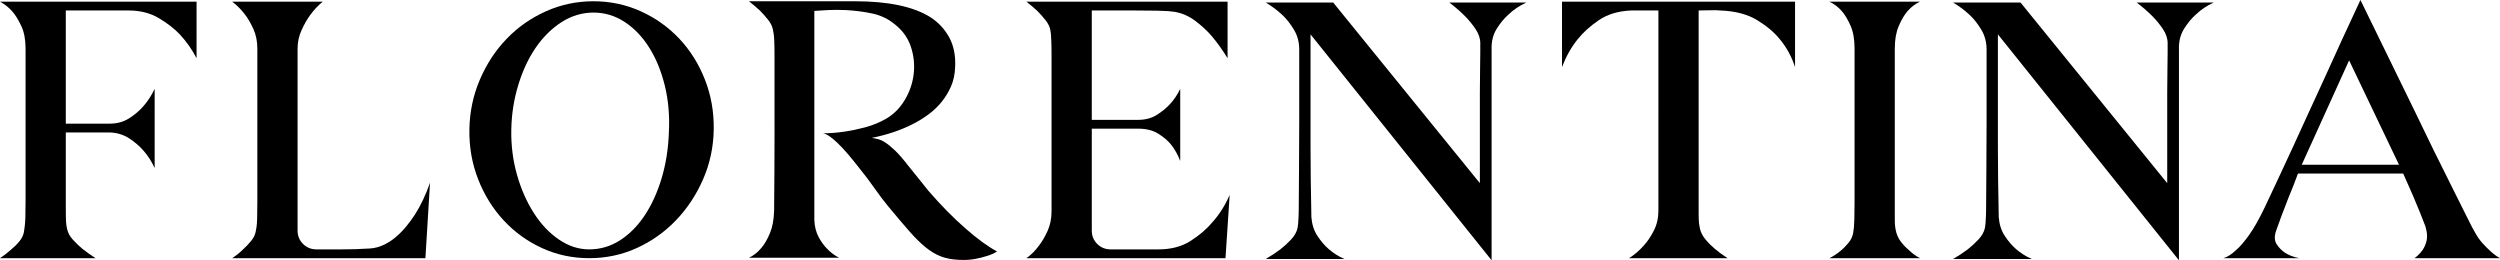 <svg viewBox="0 0 1192.98 124.2" xmlns="http://www.w3.org/2000/svg" id="Capa_2"><defs><style>.cls-1{fill:#000;stroke-width:0px;}</style></defs><g id="Capa_1-2"><path d="M93.8.8v27c-2.13-4.13-4.8-7.93-8-11.4-2.67-2.8-6.03-5.4-10.1-7.8-4.07-2.4-8.83-3.6-14.3-3.6h-30v54h21c3.47,0,6.53-.84,9.2-2.53,2.67-1.69,4.93-3.61,6.8-5.77,2.13-2.43,3.93-5.19,5.4-8.3v37.8c-1.47-3.2-3.27-6-5.4-8.4-1.87-2.13-4.13-4.07-6.8-5.8-2.67-1.73-5.73-2.67-9.2-2.8h-21v35.5c0,3.13.03,5.4.1,6.8.07,1.4.23,2.63.5,3.7.4,1.87,1.33,3.6,2.8,5.2,1.46,1.6,3,3.07,4.6,4.4,1.87,1.47,3.93,2.93,6.2,4.4H0c2-1.33,3.8-2.73,5.4-4.2,1.47-1.2,2.77-2.5,3.9-3.9,1.13-1.4,1.83-2.83,2.1-4.3.13-.93.27-1.87.4-2.8.13-.93.23-2.33.3-4.2.07-1.87.1-4.53.1-8V23.2c0-4.27-.67-7.83-2-10.7-1.33-2.87-2.73-5.17-4.2-6.9C4.27,3.6,2.27,2,0,.8h93.8Z" class="cls-1"></path><path d="M142,110c0,2.53.87,4.67,2.6,6.4,1.73,1.73,3.87,2.6,6.4,2.6h12c2.93,0,5.23-.03,6.9-.1,1.67-.07,2.93-.13,3.8-.2.87-.07,1.7-.1,2.5-.1,2.4-.13,4.67-.7,6.8-1.7,2.13-1,4.1-2.27,5.9-3.8,1.8-1.53,3.47-3.23,5-5.1,1.53-1.87,2.9-3.73,4.1-5.6,2.8-4.4,5.2-9.47,7.2-15.2l-2.2,36h-92.2c2-1.33,3.73-2.73,5.2-4.2,1.33-1.2,2.6-2.53,3.8-4,1.2-1.47,1.93-2.93,2.2-4.4.13-.67.27-1.4.4-2.2.13-.8.23-2.13.3-4,.07-1.87.1-4.57.1-8.1V23.2c0-3.47-.63-6.6-1.9-9.4-1.27-2.8-2.63-5.13-4.1-7-1.73-2.27-3.73-4.27-6-6h43.2c-2.27,1.87-4.27,4-6,6.4-1.47,2-2.83,4.4-4.1,7.2-1.27,2.8-1.9,5.73-1.9,8.8v86.8Z" class="cls-1"></path><path d="M283.19.6c8,0,15.53,1.6,22.6,4.8,7.07,3.2,13.2,7.57,18.4,13.1,5.2,5.53,9.27,12.03,12.2,19.5,2.93,7.47,4.33,15.4,4.2,23.8-.13,8.4-1.83,16.33-5.1,23.8-3.27,7.47-7.6,14-13,19.6-5.4,5.6-11.63,10-18.7,13.2-7.07,3.2-14.6,4.8-22.6,4.8s-15.5-1.6-22.5-4.8c-7-3.2-13.1-7.6-18.3-13.2-5.2-5.6-9.27-12.13-12.2-19.6-2.93-7.47-4.33-15.4-4.2-23.8.13-8.4,1.8-16.33,5-23.8,3.2-7.47,7.47-13.97,12.8-19.5,5.33-5.53,11.57-9.9,18.7-13.1,7.13-3.2,14.7-4.8,22.7-4.8ZM281.19,119c5.33,0,10.27-1.47,14.8-4.41,4.53-2.94,8.47-6.95,11.8-12.02,3.33-5.08,6-10.99,8-17.73s3.13-13.99,3.4-21.74c.4-8.01-.27-15.49-2-22.44-1.73-6.94-4.23-12.99-7.5-18.13-3.27-5.14-7.17-9.18-11.7-12.12-4.53-2.94-9.47-4.41-14.8-4.41s-10.57,1.54-15.3,4.61c-4.73,3.07-8.83,7.15-12.3,12.22-3.47,5.07-6.23,11.02-8.3,17.83-2.07,6.81-3.17,13.89-3.3,21.24-.13,7.48.77,14.62,2.7,21.44,1.93,6.81,4.6,12.89,8,18.23,3.4,5.34,7.4,9.58,12,12.72,4.6,3.14,9.43,4.71,14.5,4.71Z" class="cls-1"></path><path d="M415.99,65.8c.93.13,1.93.33,3,.6,1.07.27,2.27.83,3.6,1.7,1.33.87,2.87,2.13,4.6,3.8,1.73,1.67,3.73,3.97,6,6.9,2,2.54,3.93,4.93,5.8,7.2,1.87,2.27,3.2,3.93,4,5,6,6.93,11.9,12.93,17.7,18,5.8,5.07,10.83,8.73,15.1,11-1.47.93-3.13,1.67-5,2.2-1.6.53-3.5,1-5.7,1.4-2.2.4-4.63.53-7.3.4-3.33-.13-6.23-.67-8.7-1.6-2.47-.93-4.93-2.4-7.4-4.4-2.47-2-5.1-4.6-7.9-7.8s-6.13-7.13-10-11.8c-2-2.4-4.17-5.27-6.5-8.6-2.33-3.33-4.7-6.46-7.1-9.4-8.13-10.53-13.93-16.13-17.4-16.8,3.33,0,6.73-.27,10.2-.8,2.93-.4,6.17-1.07,9.7-2,3.53-.93,6.83-2.27,9.9-4,3.73-2.13,6.77-5.13,9.1-9,2.33-3.87,3.77-8,4.3-12.4.53-4.4.1-8.73-1.3-13-1.4-4.27-3.97-7.87-7.7-10.8-3.07-2.53-6.57-4.23-10.5-5.1-3.93-.87-8.23-1.43-12.9-1.7-3.07-.13-5.87-.13-8.4,0-2.53.13-4.73.27-6.6.4v99.8c.13,3.07.8,5.73,2,8,1.2,2.27,2.53,4.13,4,5.6,1.6,1.73,3.53,3.2,5.8,4.4h-43c2.27-1.07,4.27-2.67,6-4.8,1.47-1.73,2.8-4.03,4-6.9,1.2-2.87,1.87-6.43,2-10.7.13-13.73.2-25.33.2-34.8V27.8c0-3.47-.03-6.1-.1-7.9-.07-1.8-.17-3.07-.3-3.8-.13-.73-.27-1.43-.4-2.1-.27-1.47-1.03-3-2.3-4.6-1.27-1.6-2.57-3.07-3.9-4.4-1.6-1.47-3.33-2.93-5.2-4.4h50.6c15.87,0,27.87,2.53,36,7.6,3.87,2.53,6.87,5.77,9,9.7,2.13,3.93,3.07,8.63,2.8,14.1-.13,3.47-.8,6.57-2,9.3-1.2,2.73-2.73,5.23-4.6,7.5-1.87,2.27-4,4.27-6.4,6-2.4,1.73-4.8,3.2-7.2,4.4-5.73,2.93-12.27,5.13-19.6,6.6Z" class="cls-1"></path><path d="M585.79.8v27c-2.27-3.73-4.73-7.2-7.4-10.4-2.27-2.67-4.97-5.17-8.1-7.5-3.13-2.33-6.5-3.77-10.1-4.3-.93-.13-1.87-.23-2.8-.3-.93-.07-2.67-.13-5.2-.2-2.53-.07-6.2-.1-11-.1h-20.2v52.2h22c3.47,0,6.43-.77,8.9-2.3,2.46-1.53,4.57-3.23,6.3-5.1,2-2.13,3.67-4.6,5-7.4v34.4c-1.07-2.8-2.47-5.33-4.2-7.6-1.47-1.87-3.5-3.63-6.1-5.3-2.6-1.67-5.83-2.5-9.7-2.5h-22.2v48.63c0,2.53.87,4.65,2.6,6.38,1.73,1.73,3.87,2.59,6.4,2.59h22.8c6,0,11.1-1.33,15.3-4,4.2-2.67,7.7-5.67,10.5-9,3.33-3.73,6.07-8.07,8.2-13l-2,30.2h-95c2.27-1.6,4.27-3.6,6-6,1.47-1.87,2.83-4.2,4.1-7,1.27-2.8,1.9-5.93,1.9-9.4V27.8c0-3.47-.03-6.1-.1-7.9-.07-1.8-.13-3.03-.2-3.7-.07-.67-.17-1.33-.3-2-.27-1.47-1.03-3-2.3-4.6-1.27-1.6-2.57-3.07-3.9-4.4-1.6-1.47-3.33-2.93-5.2-4.4h96Z" class="cls-1"></path><path d="M728.38,1.2c-3.2,1.47-6,3.33-8.4,5.6-2.13,1.87-4.07,4.2-5.8,7-1.73,2.8-2.53,6.07-2.4,9.8v100.6l-86.4-107.8v53.8c0,5.6.03,10.73.1,15.4.07,4.67.13,8.6.2,11.8.07,3.2.1,5.27.1,6.2.27,3.47,1.23,6.47,2.9,9,1.67,2.53,3.43,4.6,5.3,6.2,2.27,2,4.8,3.6,7.6,4.8h-37.6c2.53-1.47,4.87-3,7-4.6,1.87-1.47,3.6-3.07,5.2-4.8,1.6-1.73,2.6-3.53,3-5.4.13-.8.23-1.53.3-2.2.07-.67.13-1.87.2-3.6.07-1.73.1-4.27.1-7.6s.03-8.03.1-14.1c.07-6.07.1-13.77.1-23.1V23.6c0-3.47-.83-6.6-2.5-9.4-1.67-2.8-3.5-5.13-5.5-7-2.4-2.27-5.07-4.27-8-6h32.2l70,86.2v-43.1c0-3.93.03-7.53.1-10.8.07-3.27.1-6.03.1-8.3v-4.6c0-2.27-.77-4.53-2.3-6.8-1.53-2.27-3.23-4.33-5.1-6.2-2.27-2.27-4.73-4.4-7.4-6.4h36.8Z" class="cls-1"></path><path d="M745.38.8h111.2v31.2c-1.6-4.93-4-9.33-7.2-13.2-2.67-3.33-6.3-6.4-10.9-9.2-4.6-2.8-10.43-4.33-17.5-4.6-1.47-.13-3.1-.17-4.9-.1-1.8.07-3.63.1-5.5.1v97.1c0,2.2.07,3.73.2,4.6.13.87.27,1.63.4,2.3.4,1.87,1.3,3.63,2.7,5.3,1.4,1.67,2.9,3.17,4.5,4.5,1.73,1.47,3.73,2.93,6,4.4h-47c2.53-1.6,4.87-3.6,7-6,1.73-1.87,3.33-4.23,4.8-7.1,1.47-2.87,2.2-6.03,2.2-9.5V5h-13c-6.13.27-11.27,1.8-15.4,4.6-4.13,2.8-7.53,5.87-10.2,9.2-3.07,3.87-5.53,8.27-7.4,13.2V.8Z" class="cls-1"></path><path d="M904.58,109.6c.4,2.13,1.2,4,2.4,5.6s2.53,3,4,4.2c1.47,1.47,3.2,2.73,5.2,3.8h-43.2c1.87-.93,3.6-2.07,5.2-3.4,1.33-1.07,2.63-2.37,3.9-3.9,1.27-1.53,2.03-3.23,2.3-5.1.13-.8.23-1.6.3-2.4.07-.8.13-2.13.2-4,.07-1.87.1-4.57.1-8.1V23.2c0-4.4-.63-8.03-1.9-10.9-1.27-2.87-2.63-5.17-4.1-6.9-1.73-2-3.73-3.53-6-4.6h43.2c-2.27,1.07-4.27,2.6-6,4.6-1.47,1.73-2.83,4.07-4.1,7-1.27,2.93-1.9,6.53-1.9,10.8v80.7c0,1.8.03,3.03.1,3.7.07.67.17,1.33.3,2Z" class="cls-1"></path><path d="M1056.38,1.2c-3.2,1.47-6,3.33-8.4,5.6-2.13,1.87-4.07,4.2-5.8,7-1.73,2.8-2.53,6.07-2.4,9.8v100.6l-86.4-107.8v53.8c0,5.6.03,10.73.1,15.4.07,4.67.13,8.6.2,11.8.07,3.2.1,5.27.1,6.2.27,3.47,1.23,6.47,2.9,9,1.67,2.53,3.43,4.6,5.3,6.2,2.27,2,4.8,3.6,7.6,4.8h-37.6c2.53-1.47,4.87-3,7-4.6,1.87-1.47,3.6-3.07,5.2-4.8,1.6-1.73,2.6-3.53,3-5.4.13-.8.23-1.53.3-2.2.07-.67.13-1.87.2-3.6.07-1.73.1-4.27.1-7.6s.03-8.03.1-14.1c.07-6.07.1-13.77.1-23.1V23.6c0-3.47-.83-6.6-2.5-9.4-1.67-2.8-3.5-5.13-5.5-7-2.4-2.27-5.07-4.27-8-6h32.2l70,86.2v-43.1c0-3.93.03-7.53.1-10.8.07-3.27.1-6.03.1-8.3v-4.6c0-2.27-.77-4.53-2.3-6.8-1.53-2.27-3.23-4.33-5.1-6.2-2.27-2.27-4.73-4.4-7.4-6.4h36.8Z" class="cls-1"></path><path d="M1152.18,123.2c1.47-1.07,2.73-2.33,3.8-3.8.93-1.33,1.6-2.9,2-4.7.4-1.8.2-4.03-.6-6.7-.53-1.47-1.37-3.6-2.5-6.4-1.13-2.8-2.3-5.6-3.5-8.4-1.47-3.33-3-6.8-4.6-10.4h-50.2c-1.47,4-2.93,7.73-4.4,11.2-1.2,3.07-2.37,6.1-3.5,9.1-1.13,3-1.97,5.3-2.5,6.9-.93,2.67-.87,4.83.2,6.5,1.07,1.67,2.4,3.03,4,4.1,1.87,1.2,4.13,2.07,6.8,2.6h-36.2c1.87-.53,3.87-1.8,6-3.8,1.87-1.6,3.97-4.03,6.3-7.3,2.33-3.27,4.83-7.7,7.5-13.3,1.87-4,3.97-8.46,6.3-13.4,2.33-4.93,4.73-10.1,7.2-15.5,2.47-5.4,4.97-10.87,7.5-16.4,2.53-5.53,5-10.9,7.4-16.1,5.47-12.13,11.2-24.6,17.2-37.4,9.33,19.07,17.8,36.4,25.4,52,3.2,6.67,6.4,13.27,9.6,19.8,3.2,6.54,6.17,12.5,8.9,17.9,2.73,5.4,5.03,10,6.9,13.8,1.87,3.8,3.13,6.23,3.8,7.3,1.07,2,2.3,3.77,3.7,5.3,1.4,1.53,2.7,2.83,3.9,3.9,1.47,1.33,2.93,2.4,4.4,3.2h-40.8ZM1144.78,78.6l-23.8-49.8-22.6,49.8h46.4Z" class="cls-1"></path></g></svg>